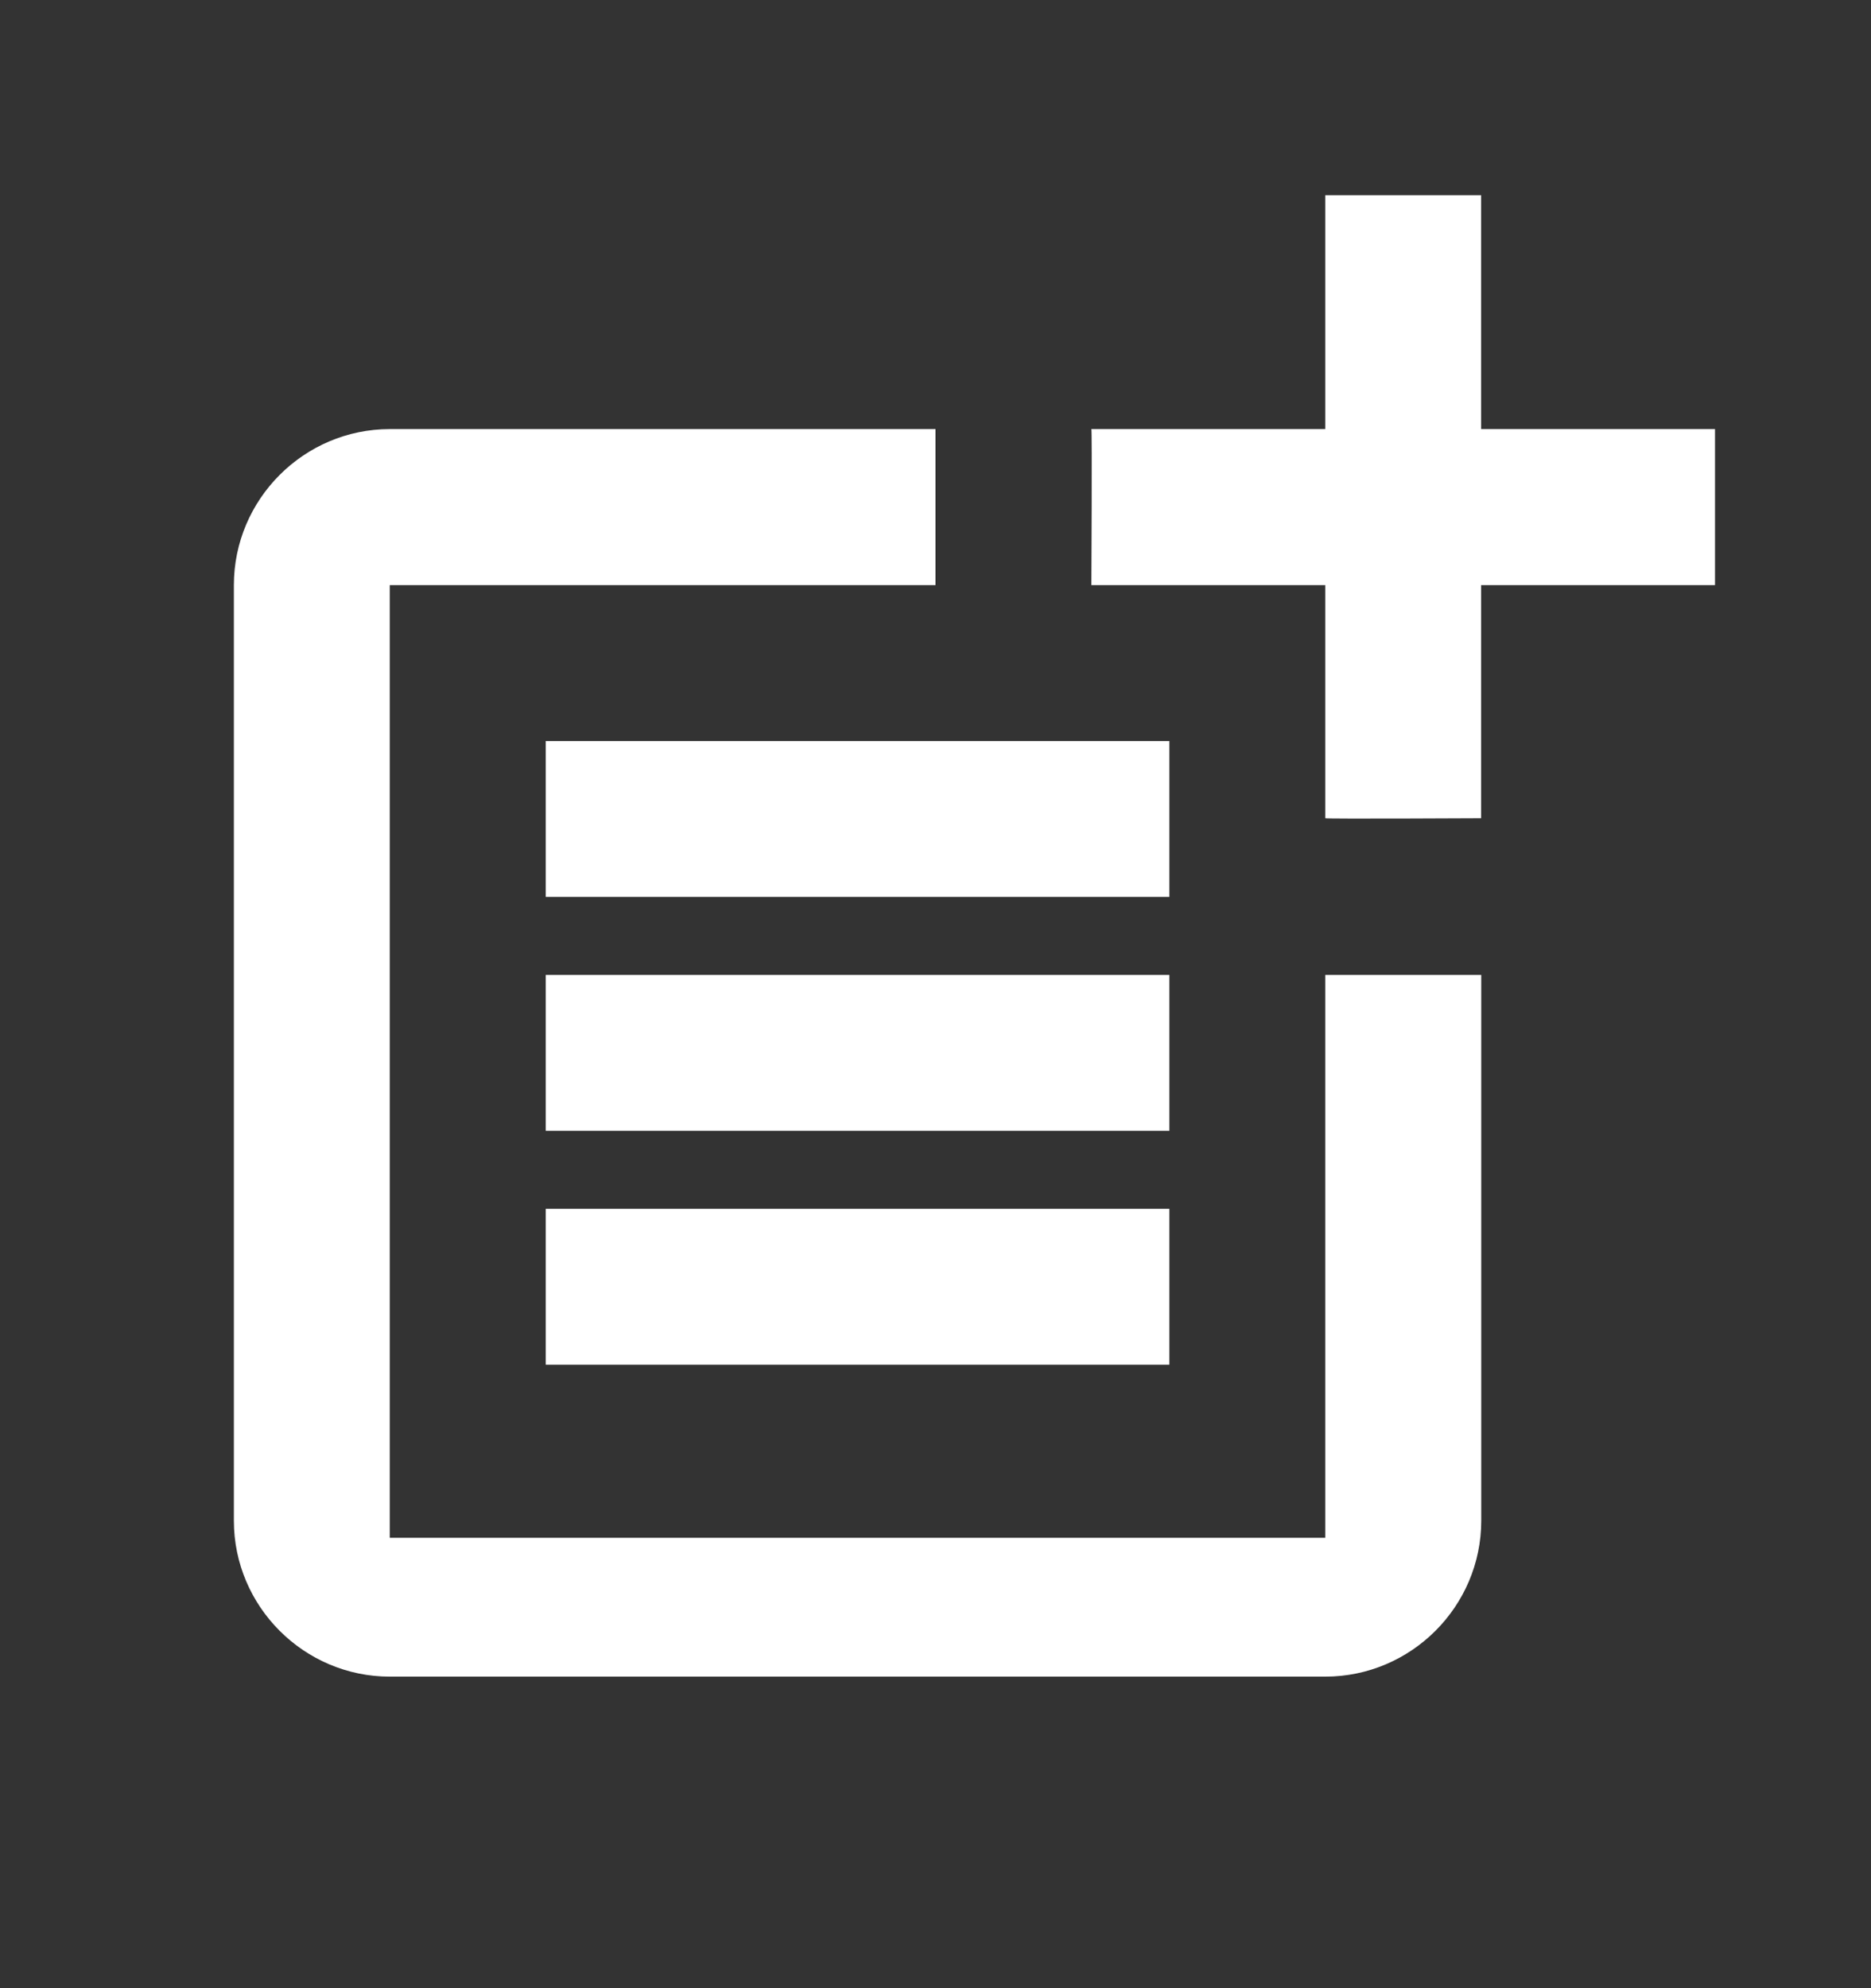 <svg width="16" height="17" viewBox="0 0 16 17" fill="none" xmlns="http://www.w3.org/2000/svg">
<rect x="0" y="0" width="16" height="17" fill="#333333" stroke="none"/>
<path d="M11.333 13.149H3.333V5.003H8V3.669H3.333C2.6 3.669 2 4.269 2 5.003V13.003C2 13.736 2.6 14.336 3.333 14.336H11.333C12.067 14.336 12.667 13.736 12.667 13.003V8.336H11.333V13.149Z" fill="white"/>
<path d="M12.666 1.669H11.333V3.669H9.333C9.34 3.676 9.333 5.003 9.333 5.003H11.333V6.996C11.34 7.003 12.666 6.996 12.666 6.996V5.003H14.666V3.669H12.666V1.669ZM4.667 6.336H10V7.669H4.667V6.336ZM4.667 8.336V9.669H10V8.336H8H4.667ZM4.667 10.336H10V11.669H4.667V10.336Z" fill="white"/>
</svg>

